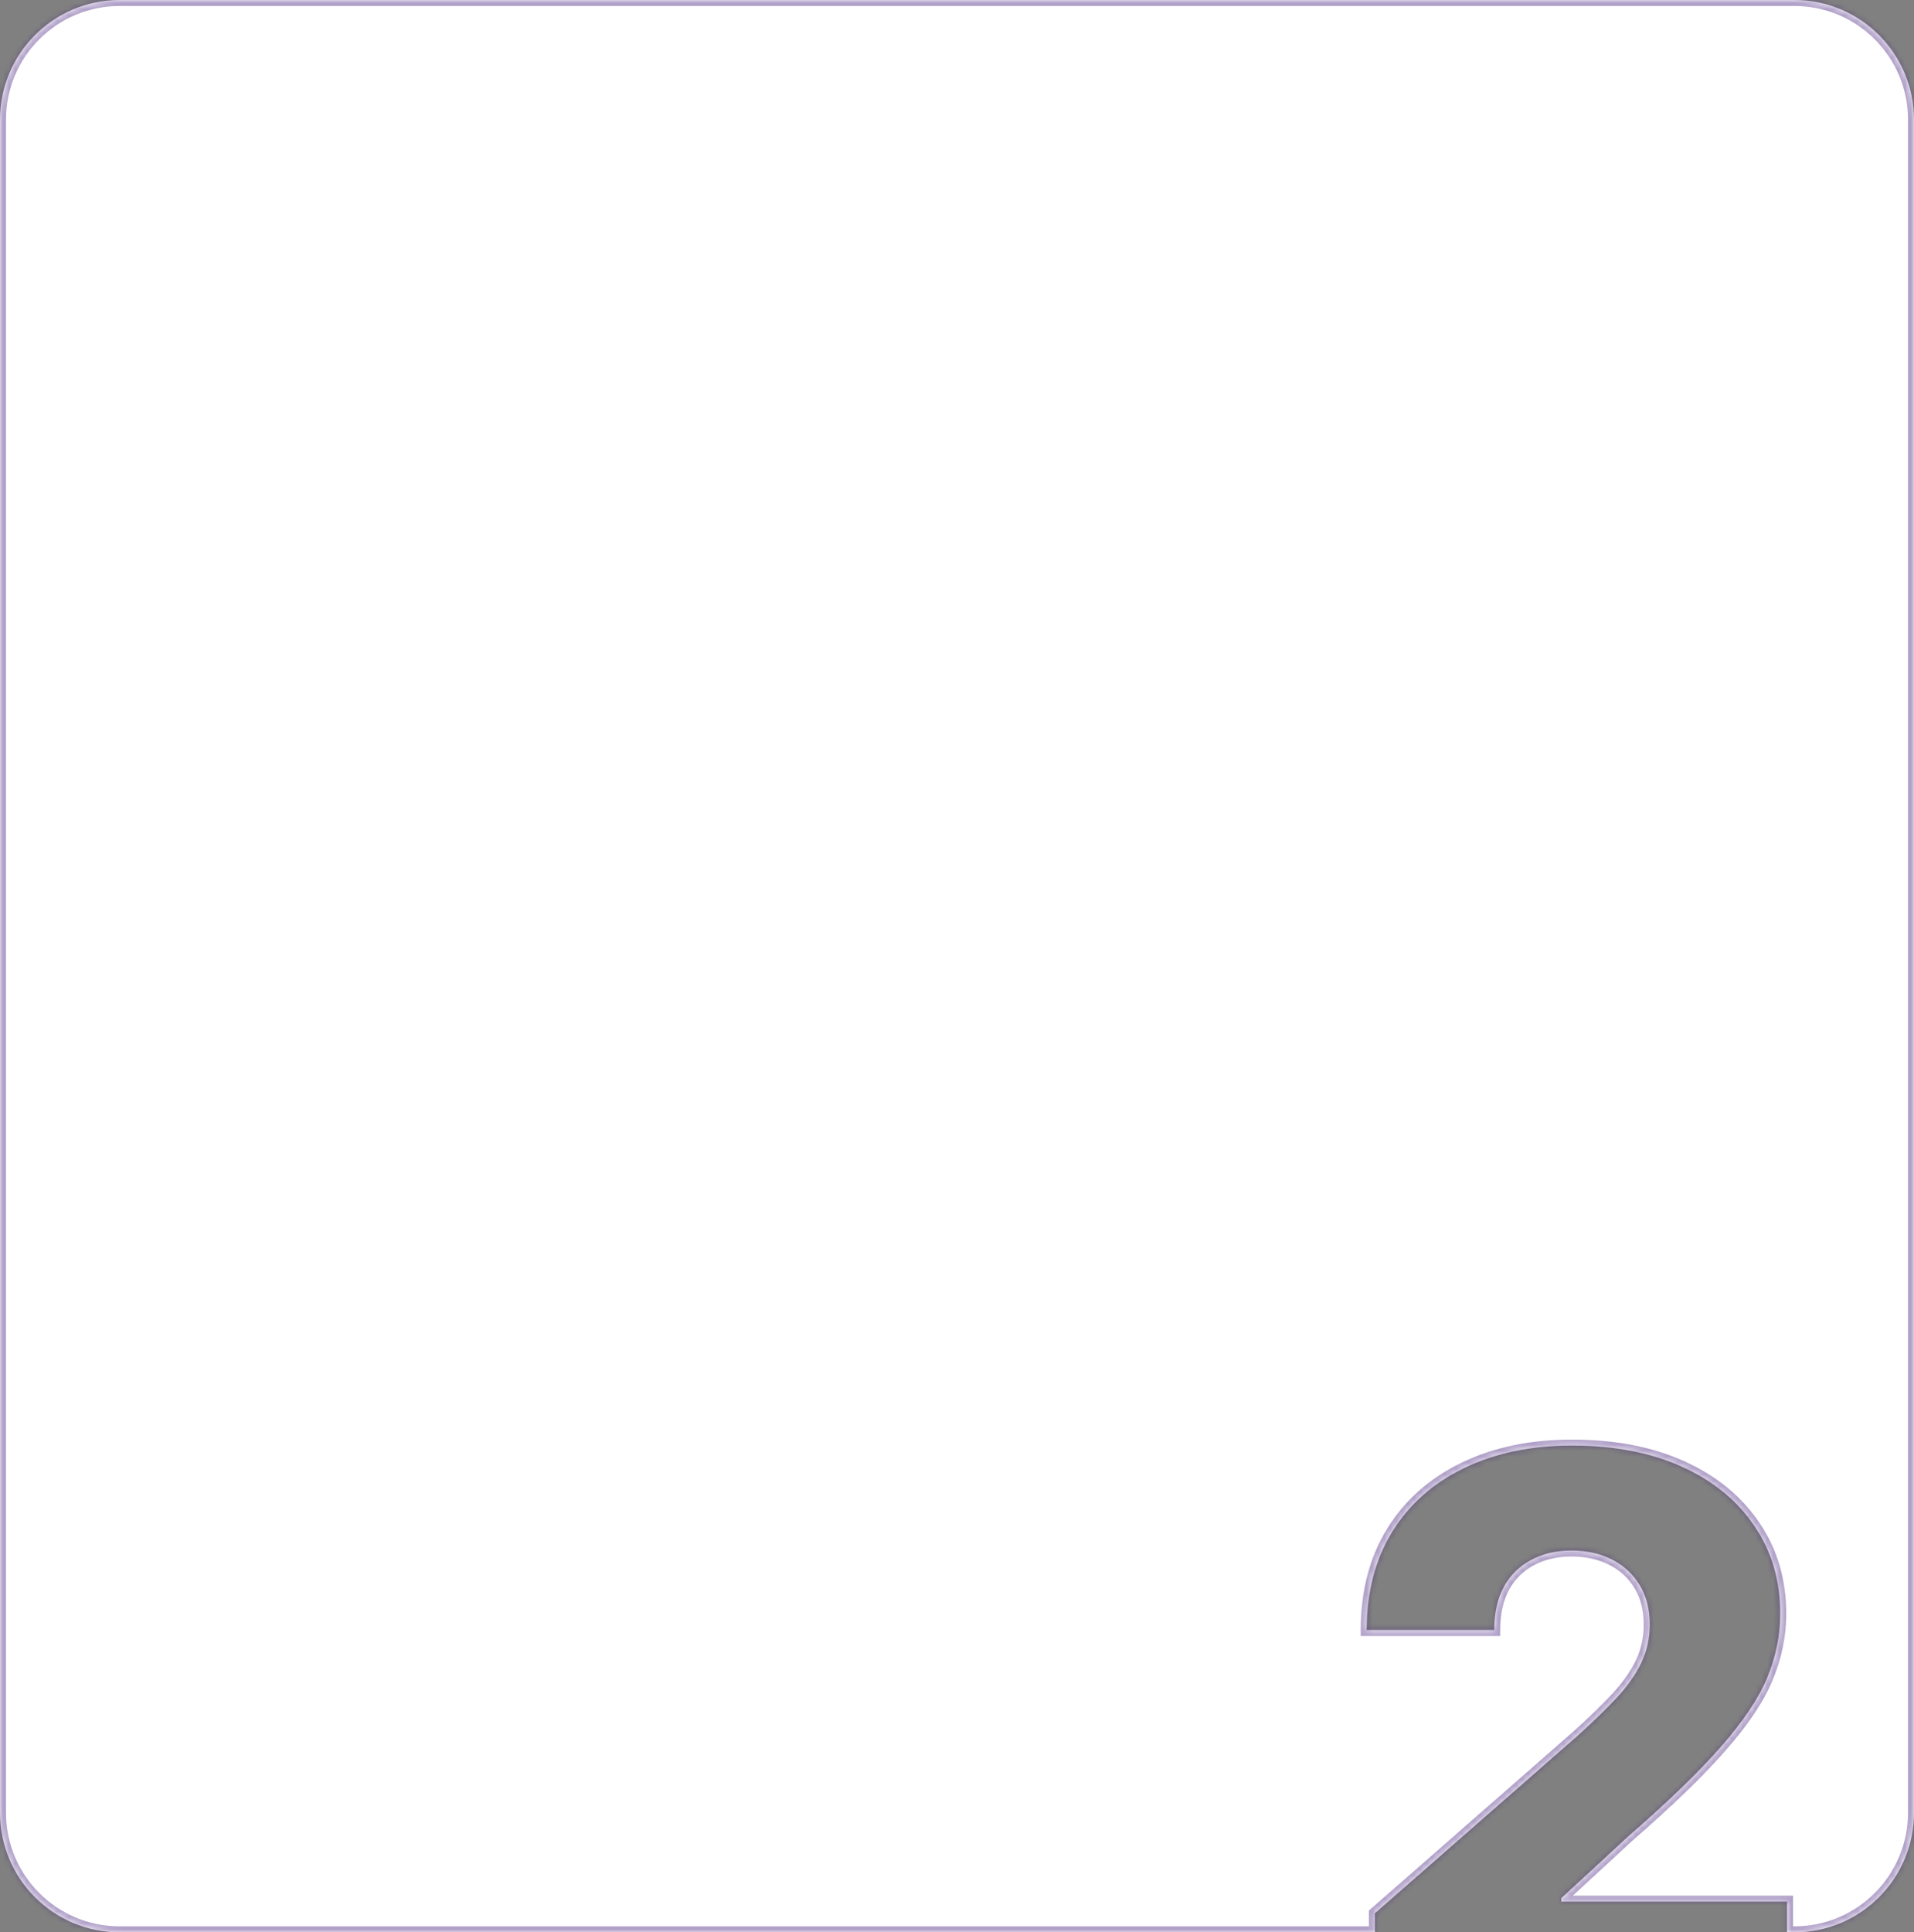 <?xml version="1.0" encoding="UTF-8"?> <svg xmlns="http://www.w3.org/2000/svg" width="320" height="323" viewBox="0 0 320 323" fill="none"><rect x="0" y="0" width="320" height="323" fill="#808080" stroke="none"/> <mask id="path-1-inside-1_5_337" fill="white"> <path fill-rule="evenodd" clip-rule="evenodd" d="M20 0C8.954 0 0 8.954 0 20V303C0 314.046 8.954 323 20 323H229.864V319.818L263.818 290.091C266.364 287.788 268.53 285.682 270.318 283.773C272.106 281.833 273.47 279.894 274.409 277.955C275.348 275.985 275.818 273.848 275.818 271.545C275.818 268.97 275.258 266.773 274.136 264.955C273.015 263.106 271.47 261.682 269.5 260.682C267.53 259.682 265.273 259.182 262.727 259.182C260.152 259.182 257.894 259.712 255.955 260.773C254.015 261.803 252.5 263.303 251.409 265.273C250.348 267.242 249.818 269.636 249.818 272.455H228.5C228.5 266.121 229.924 260.652 232.773 256.045C235.621 251.439 239.621 247.894 244.773 245.409C249.955 242.894 255.97 241.636 262.818 241.636C269.879 241.636 276.015 242.818 281.227 245.182C286.439 247.545 290.47 250.848 293.318 255.091C296.197 259.303 297.636 264.197 297.636 269.773C297.636 273.318 296.924 276.833 295.5 280.318C294.076 283.803 291.515 287.652 287.818 291.864C284.152 296.076 278.939 301.121 272.182 307L261.045 317.273V317.864H298.773V323H300C311.046 323 320 314.046 320 303V20C320 8.954 311.046 0 300 0H20Z"></path> </mask> <path fill-rule="evenodd" clip-rule="evenodd" d="M20 0C8.954 0 0 8.954 0 20V303C0 314.046 8.954 323 20 323H229.864V319.818L263.818 290.091C266.364 287.788 268.53 285.682 270.318 283.773C272.106 281.833 273.47 279.894 274.409 277.955C275.348 275.985 275.818 273.848 275.818 271.545C275.818 268.97 275.258 266.773 274.136 264.955C273.015 263.106 271.47 261.682 269.5 260.682C267.53 259.682 265.273 259.182 262.727 259.182C260.152 259.182 257.894 259.712 255.955 260.773C254.015 261.803 252.5 263.303 251.409 265.273C250.348 267.242 249.818 269.636 249.818 272.455H228.5C228.5 266.121 229.924 260.652 232.773 256.045C235.621 251.439 239.621 247.894 244.773 245.409C249.955 242.894 255.97 241.636 262.818 241.636C269.879 241.636 276.015 242.818 281.227 245.182C286.439 247.545 290.47 250.848 293.318 255.091C296.197 259.303 297.636 264.197 297.636 269.773C297.636 273.318 296.924 276.833 295.5 280.318C294.076 283.803 291.515 287.652 287.818 291.864C284.152 296.076 278.939 301.121 272.182 307L261.045 317.273V317.864H298.773V323H300C311.046 323 320 314.046 320 303V20C320 8.954 311.046 0 300 0H20Z" fill="white"></path> <path d="M229.864 323V324H230.864V323H229.864ZM229.864 319.818L229.205 319.066L228.864 319.365V319.818H229.864ZM263.818 290.091L264.477 290.843L264.483 290.838L264.489 290.832L263.818 290.091ZM270.318 283.773L271.048 284.456L271.053 284.451L270.318 283.773ZM274.409 277.955L275.309 278.39L275.312 278.385L274.409 277.955ZM274.136 264.955L273.281 265.473L273.285 265.479L274.136 264.955ZM255.955 260.773L256.424 261.656L256.434 261.65L255.955 260.773ZM251.409 265.273L250.534 264.788L250.529 264.799L251.409 265.273ZM249.818 272.455V273.455H250.818V272.455H249.818ZM228.5 272.455H227.5V273.455H228.5V272.455ZM232.773 256.045L233.623 256.571L233.623 256.571L232.773 256.045ZM244.773 245.409L245.207 246.31L245.209 246.309L244.773 245.409ZM281.227 245.182L280.814 246.093L280.814 246.093L281.227 245.182ZM293.318 255.091L292.488 255.648L292.493 255.655L293.318 255.091ZM295.5 280.318L294.574 279.94L294.574 279.94L295.5 280.318ZM287.818 291.864L287.067 291.204L287.064 291.207L287.818 291.864ZM272.182 307L271.525 306.246L271.514 306.255L271.504 306.265L272.182 307ZM261.045 317.273L260.367 316.538L260.045 316.835V317.273H261.045ZM261.045 317.864H260.045V318.864H261.045V317.864ZM298.773 317.864H299.773V316.864H298.773V317.864ZM298.773 323H297.773V324H298.773V323ZM1 20C1 9.507 9.507 1 20 1V-1C8.402 -1 -1 8.402 -1 20H1ZM1 303V20H-1V303H1ZM20 322C9.507 322 1 313.493 1 303H-1C-1 314.598 8.402 324 20 324V322ZM229.864 322H20V324H229.864V322ZM230.864 323V319.818H228.864V323H230.864ZM230.522 320.571L264.477 290.843L263.159 289.339L229.205 319.066L230.522 320.571ZM264.489 290.832C267.049 288.516 269.237 286.391 271.048 284.456L269.588 283.089C267.824 284.973 265.678 287.059 263.147 289.349L264.489 290.832ZM271.053 284.451C272.893 282.455 274.319 280.435 275.309 278.39L273.509 277.519C272.621 279.353 271.319 281.212 269.583 283.095L271.053 284.451ZM275.312 278.385C276.319 276.273 276.818 273.989 276.818 271.545H274.818C274.818 273.708 274.378 275.696 273.506 277.524L275.312 278.385ZM276.818 271.545C276.818 268.823 276.224 266.435 274.988 264.43L273.285 265.479C274.291 267.11 274.818 269.117 274.818 271.545H276.818ZM274.991 264.436C273.771 262.424 272.085 260.873 269.953 259.79L269.047 261.573C270.855 262.491 272.259 263.788 273.281 265.473L274.991 264.436ZM269.953 259.79C267.823 258.709 265.406 258.182 262.727 258.182V260.182C265.139 260.182 267.238 260.655 269.047 261.573L269.953 259.79ZM262.727 258.182C260.012 258.182 257.584 258.742 255.475 259.895L256.434 261.65C258.204 260.682 260.291 260.182 262.727 260.182V258.182ZM255.485 259.89C253.371 261.013 251.716 262.654 250.534 264.788L252.284 265.757C253.284 263.952 254.66 262.593 256.424 261.656L255.485 259.89ZM250.529 264.799C249.372 266.947 248.818 269.513 248.818 272.455H250.818C250.818 269.76 251.325 267.538 252.29 265.747L250.529 264.799ZM249.818 271.455H228.5V273.455H249.818V271.455ZM229.5 272.455C229.5 266.275 230.888 260.994 233.623 256.571L231.922 255.519C228.96 260.309 227.5 265.967 227.5 272.455H229.5ZM233.623 256.571C236.366 252.137 240.217 248.717 245.207 246.31L244.338 244.508C239.025 247.071 234.877 250.742 231.922 255.52L233.623 256.571ZM245.209 246.309C250.232 243.871 256.093 242.636 262.818 242.636V240.636C255.847 240.636 249.677 241.917 244.336 244.509L245.209 246.309ZM262.818 242.636C269.769 242.636 275.759 243.8 280.814 246.093L281.64 244.271C276.272 241.837 269.989 240.636 262.818 240.636V242.636ZM280.814 246.093C285.878 248.389 289.755 251.578 292.488 255.648L294.148 254.533C291.184 250.119 287.001 246.702 281.64 244.271L280.814 246.093ZM292.493 255.655C295.247 259.686 296.636 264.379 296.636 269.773H298.636C298.636 264.015 297.147 258.92 294.144 254.527L292.493 255.655ZM296.636 269.773C296.636 273.181 295.953 276.568 294.574 279.94L296.426 280.697C297.896 277.099 298.636 273.456 298.636 269.773H296.636ZM294.574 279.94C293.207 283.285 290.723 287.039 287.067 291.204L288.57 292.523C292.308 288.264 294.944 284.321 296.426 280.696L294.574 279.94ZM287.064 291.207C283.44 295.37 278.266 300.381 271.525 306.246L272.838 307.754C279.612 301.861 284.863 296.782 288.572 292.52L287.064 291.207ZM271.504 306.265L260.367 316.538L261.724 318.008L272.86 307.735L271.504 306.265ZM260.045 317.273V317.864H262.045V317.273H260.045ZM261.045 318.864H298.773V316.864H261.045V318.864ZM297.773 317.864V323H299.773V317.864H297.773ZM300 322H298.773V324H300V322ZM319 303C319 313.493 310.493 322 300 322V324C311.598 324 321 314.598 321 303H319ZM319 20V303H321V20H319ZM300 1C310.493 1 319 9.507 319 20H321C321 8.402 311.598 -1 300 -1V1ZM20 1H300V-1H20V1Z" fill="#3E167A" fill-opacity="0.4" mask="url(#path-1-inside-1_5_337)"></path> </svg> 